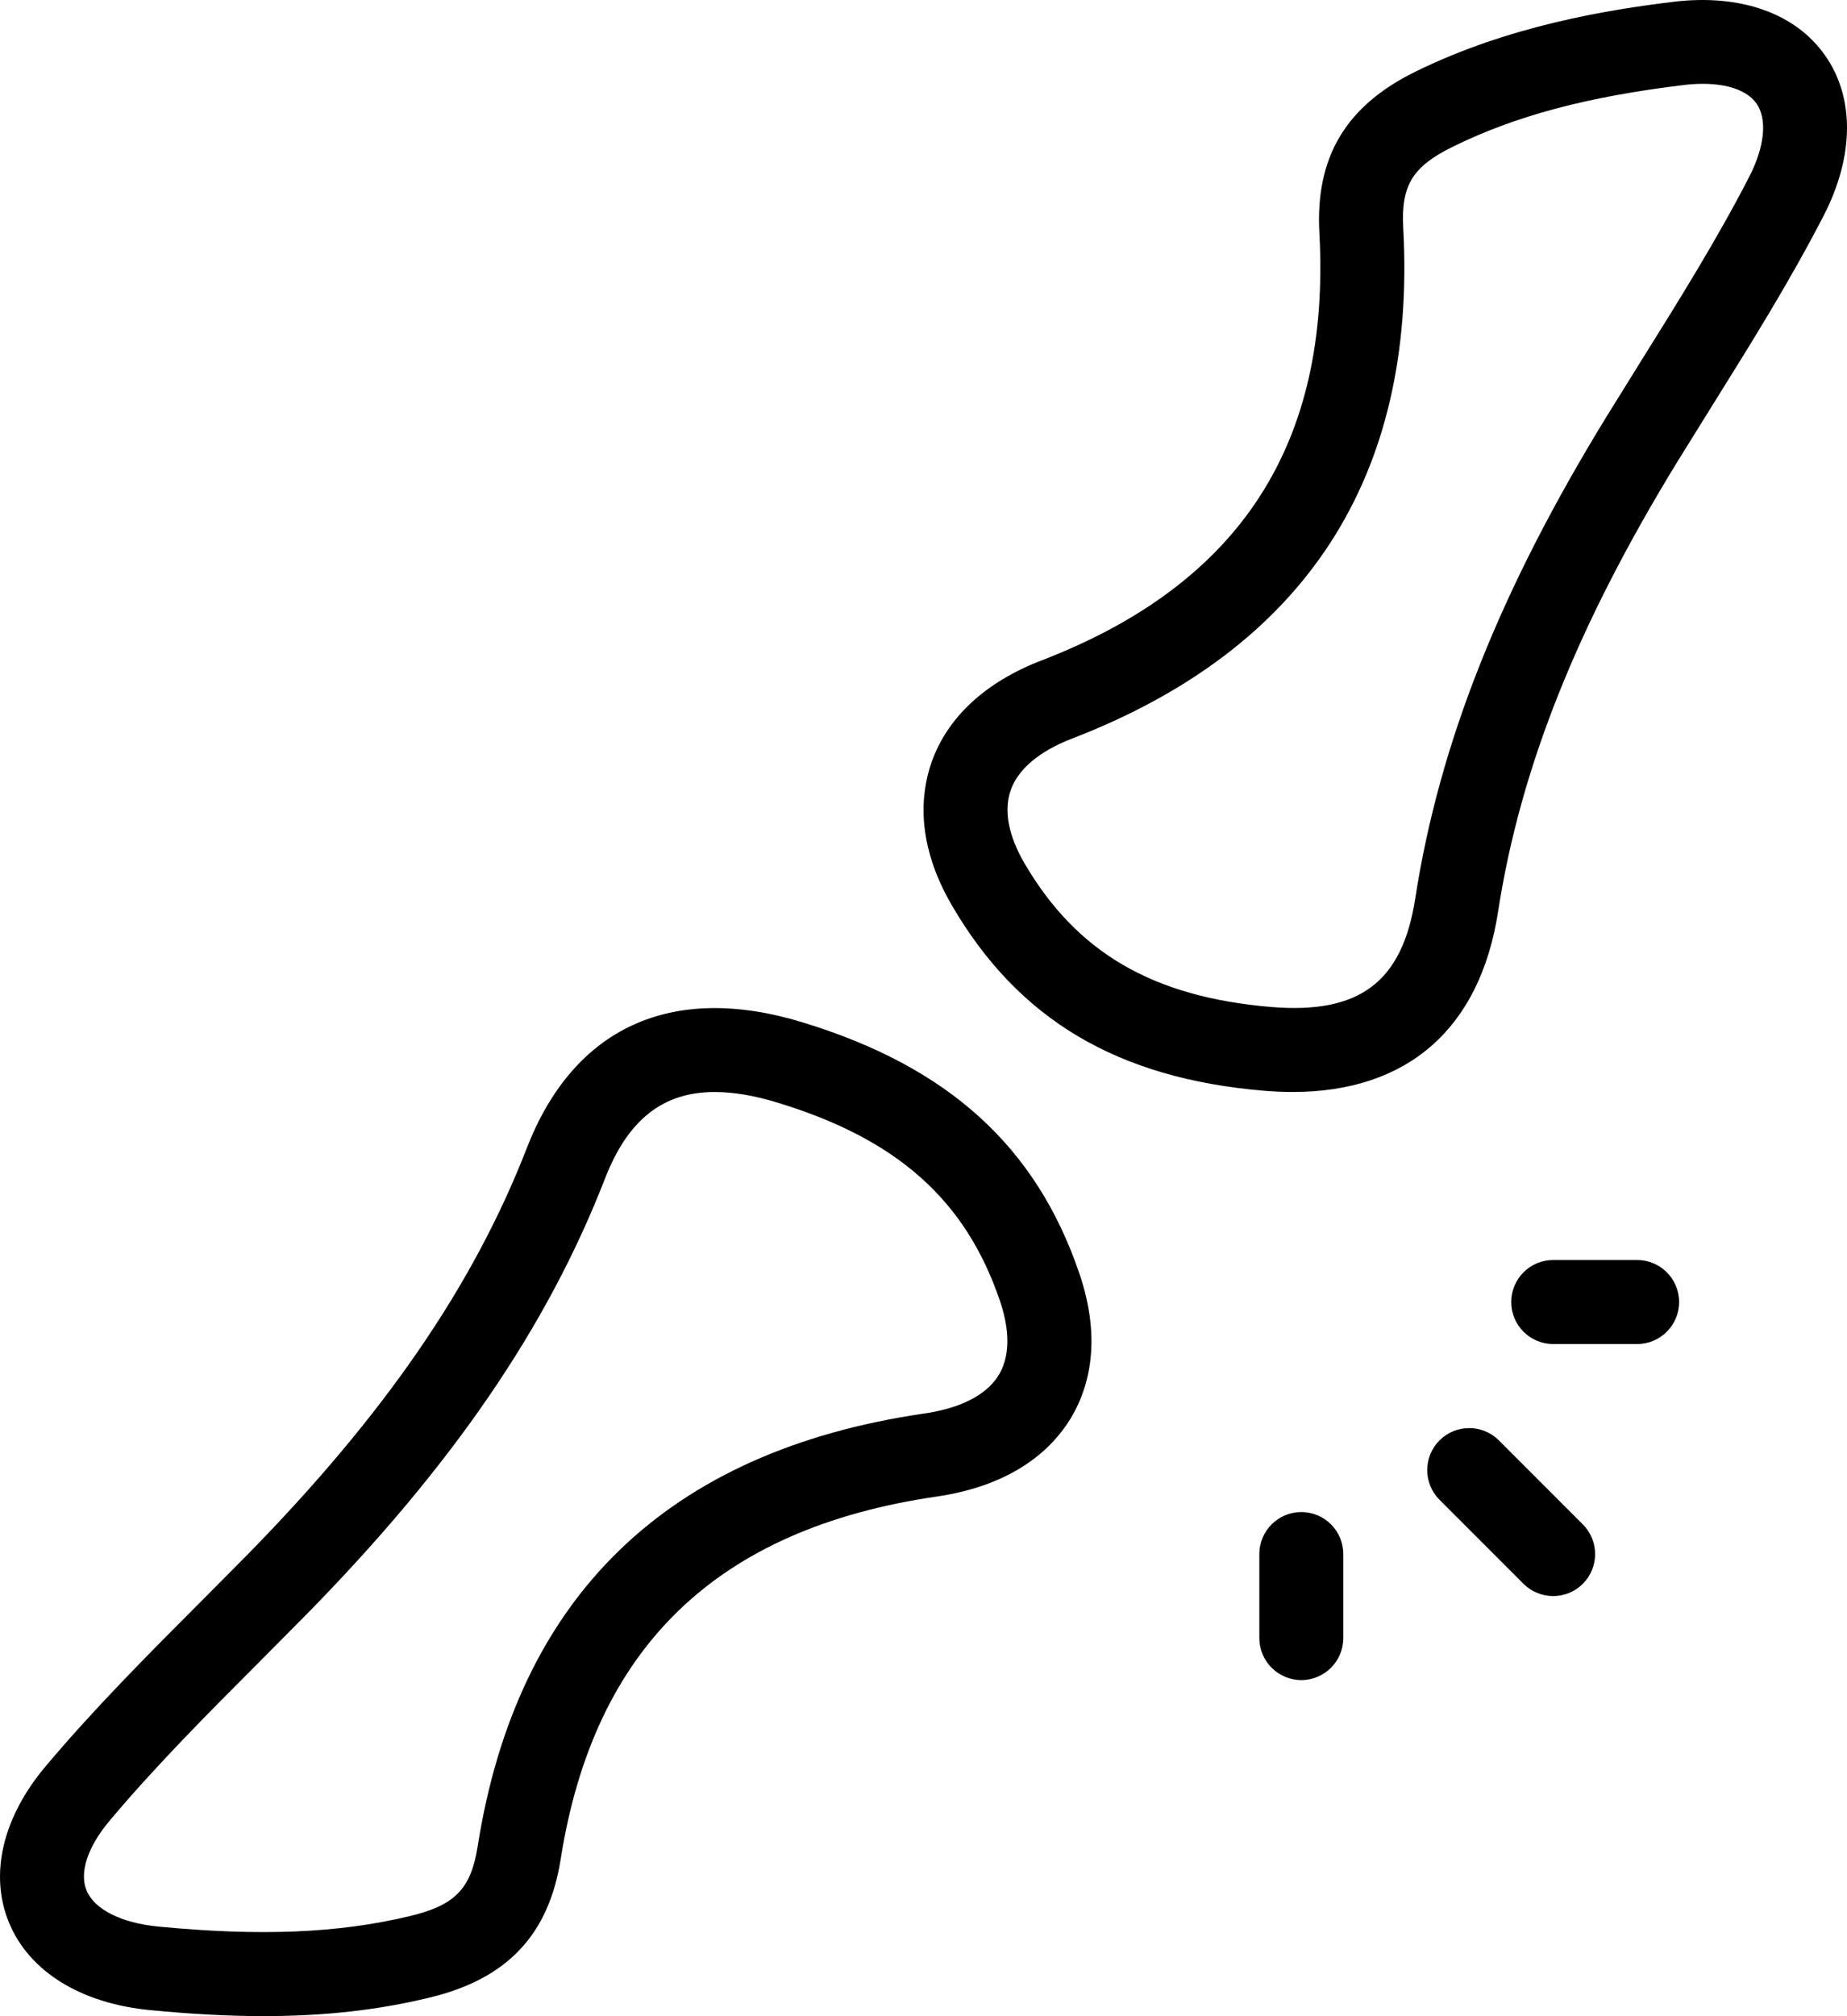 <?xml version="1.0" encoding="utf-8"?>
<!-- Generator: Adobe Illustrator 16.0.0, SVG Export Plug-In . SVG Version: 6.00 Build 0)  -->
<!DOCTYPE svg PUBLIC "-//W3C//DTD SVG 1.1//EN" "http://www.w3.org/Graphics/SVG/1.1/DTD/svg11.dtd">
<svg version="1.1" id="Layer_1" xmlns="http://www.w3.org/2000/svg" xmlns:xlink="http://www.w3.org/1999/xlink" x="0px" y="0px"
	 width="351.986px" height="383.969px" viewBox="0 0 351.986 383.969" enable-background="new 0 0 351.986 383.969"
	 xml:space="preserve">
<g>
	<path fill="none" d="M321.002,16.177c-18.526,2.242-32.16,5.871-44.19,11.793c-7.648,3.762-9.84,7.375-9.392,15.473
		c2.591,47.406-18.672,80.129-63.188,97.246c-4.315,1.679-9.84,4.722-11.629,9.84c-1.699,4.832,0.498,10.226,2.638,13.89
		c9.952,17.008,24.434,25.453,46.977,27.36c16.914,1.406,25.023-4.771,27.488-20.657c4.578-29.55,16.16-58.718,36.465-91.793
		l6.609-10.64c7.086-11.344,14.43-23.086,20.559-34.992c2.961-5.743,3.488-10.973,1.41-13.965
		C332.65,16.724,327.545,15.411,321.002,16.177z"/>
	<path fill="none" d="M148.185,210c-4.429-1.358-8.414-2.031-11.968-2.031c-9.95,0-16.59,5.345-20.926,16.496
		c-11.008,28.306-29.074,54.672-56.863,82.978l-9.09,9.151c-9.649,9.664-19.617,19.664-28.383,30.078
		c-4.242,5.023-5.871,9.906-4.465,13.345c1.488,3.633,6.609,6.211,13.695,6.897c19.457,1.871,34.223,1.262,47.809-1.969
		c8.703-2.066,11.742-5.168,13.039-13.313c7.488-47.566,36.145-75.297,85.121-82.434c4.863-0.703,11.266-2.56,14.176-7.328
		c2.672-4.383,1.603-10.142,0.207-14.191C184.011,228.528,170.955,216.915,148.185,210z"/>
	<path d="M347.866,10.642c-5.613-8.098-16.129-11.809-28.781-10.32C306.409,1.857,287.53,4.9,269.737,13.65
		c-13.278,6.527-19.086,16.289-18.301,30.703c2.191,40.258-15.121,66.883-52.945,81.426c-10.704,4.113-17.954,10.832-20.977,19.437
		c-2.048,5.875-3.04,15.348,3.922,27.266c12.655,21.694,31.535,32.896,59.422,35.25c1.871,0.16,3.711,0.237,5.488,0.237
		c21.885,0,35.711-12.061,39.152-34.382c4.238-27.379,15.138-54.656,34.289-85.855l6.543-10.532
		c7.267-11.628,14.785-23.664,21.215-36.14C353.354,29.779,353.468,18.689,347.866,10.642z M333.338,33.697
		c-6.129,11.906-13.473,23.647-20.559,34.992l-6.609,10.64c-20.305,33.075-31.887,62.243-36.465,91.793
		c-2.465,15.887-10.574,22.063-27.488,20.657c-22.543-1.907-37.024-10.353-46.977-27.36c-2.14-3.664-4.337-9.058-2.638-13.89
		c1.789-5.118,7.313-8.161,11.629-9.84c44.517-17.117,65.779-49.84,63.188-97.246c-0.448-8.098,1.743-11.711,9.392-15.473
		c12.03-5.922,25.664-9.551,44.19-11.793c6.543-0.766,11.648,0.547,13.746,3.555C336.826,22.724,336.299,27.954,333.338,33.697z"/>
	<path d="M152.842,194.674c-24.864-7.566-43.504,0.976-52.45,23.984c-10.191,26.221-27.152,50.862-53.375,77.569l-9.007,9.069
		c-9.871,9.887-20.094,20.145-29.297,31.07c-8.207,9.73-10.766,20.563-7.039,29.699c3.824,9.375,13.664,15.489,26.976,16.766
		c7.793,0.754,14.93,1.137,21.602,1.137c11.551,0,21.695-1.137,31.437-3.487c14.864-3.519,22.864-11.901,25.153-26.366
		c6.367-40.402,29.793-62.992,71.632-69.091c14.926-2.175,22.129-9.261,25.521-14.815c3.266-5.344,6.207-14.477,1.694-27.695
		C197.451,218.323,180.666,203.124,152.842,194.674z M190.33,261.872c-2.91,4.769-9.313,6.625-14.176,7.328
		c-48.976,7.137-77.633,34.867-85.121,82.434c-1.297,8.145-4.336,11.246-13.039,13.313c-13.586,3.23-28.352,3.84-47.809,1.969
		c-7.086-0.687-12.207-3.265-13.695-6.897c-1.406-3.438,0.223-8.321,4.465-13.345c8.766-10.414,18.734-20.414,28.383-30.078
		l9.09-9.151c27.789-28.306,45.855-54.672,56.863-82.978c4.336-11.151,10.976-16.496,20.926-16.496
		c3.554,0,7.539,0.673,11.968,2.031c22.77,6.914,35.826,18.527,42.352,37.68C191.933,251.73,193.002,257.489,190.33,261.872z"/>
	<path d="M285.644,274.321c-3.123-3.121-8.192-3.121-11.313,0c-3.121,3.122-3.121,8.191,0,11.313l16,16
		c1.565,1.552,3.617,2.336,5.664,2.336s4.099-0.784,5.649-2.336c3.121-3.121,3.121-8.191,0-11.313L285.644,274.321z"/>
	<path d="M311.994,239.969h-16c-4.414,0-8,3.587-8,8c0,4.414,3.586,8,8,8h16c4.414,0,8-3.586,8-8
		C319.994,243.556,316.408,239.969,311.994,239.969z"/>
	<path d="M247.994,287.969c-4.414,0-8,3.587-8,8v16c0,4.414,3.586,8,8,8s8-3.586,8-8v-16
		C255.994,291.556,252.408,287.969,247.994,287.969z"/>
</g>
</svg>

